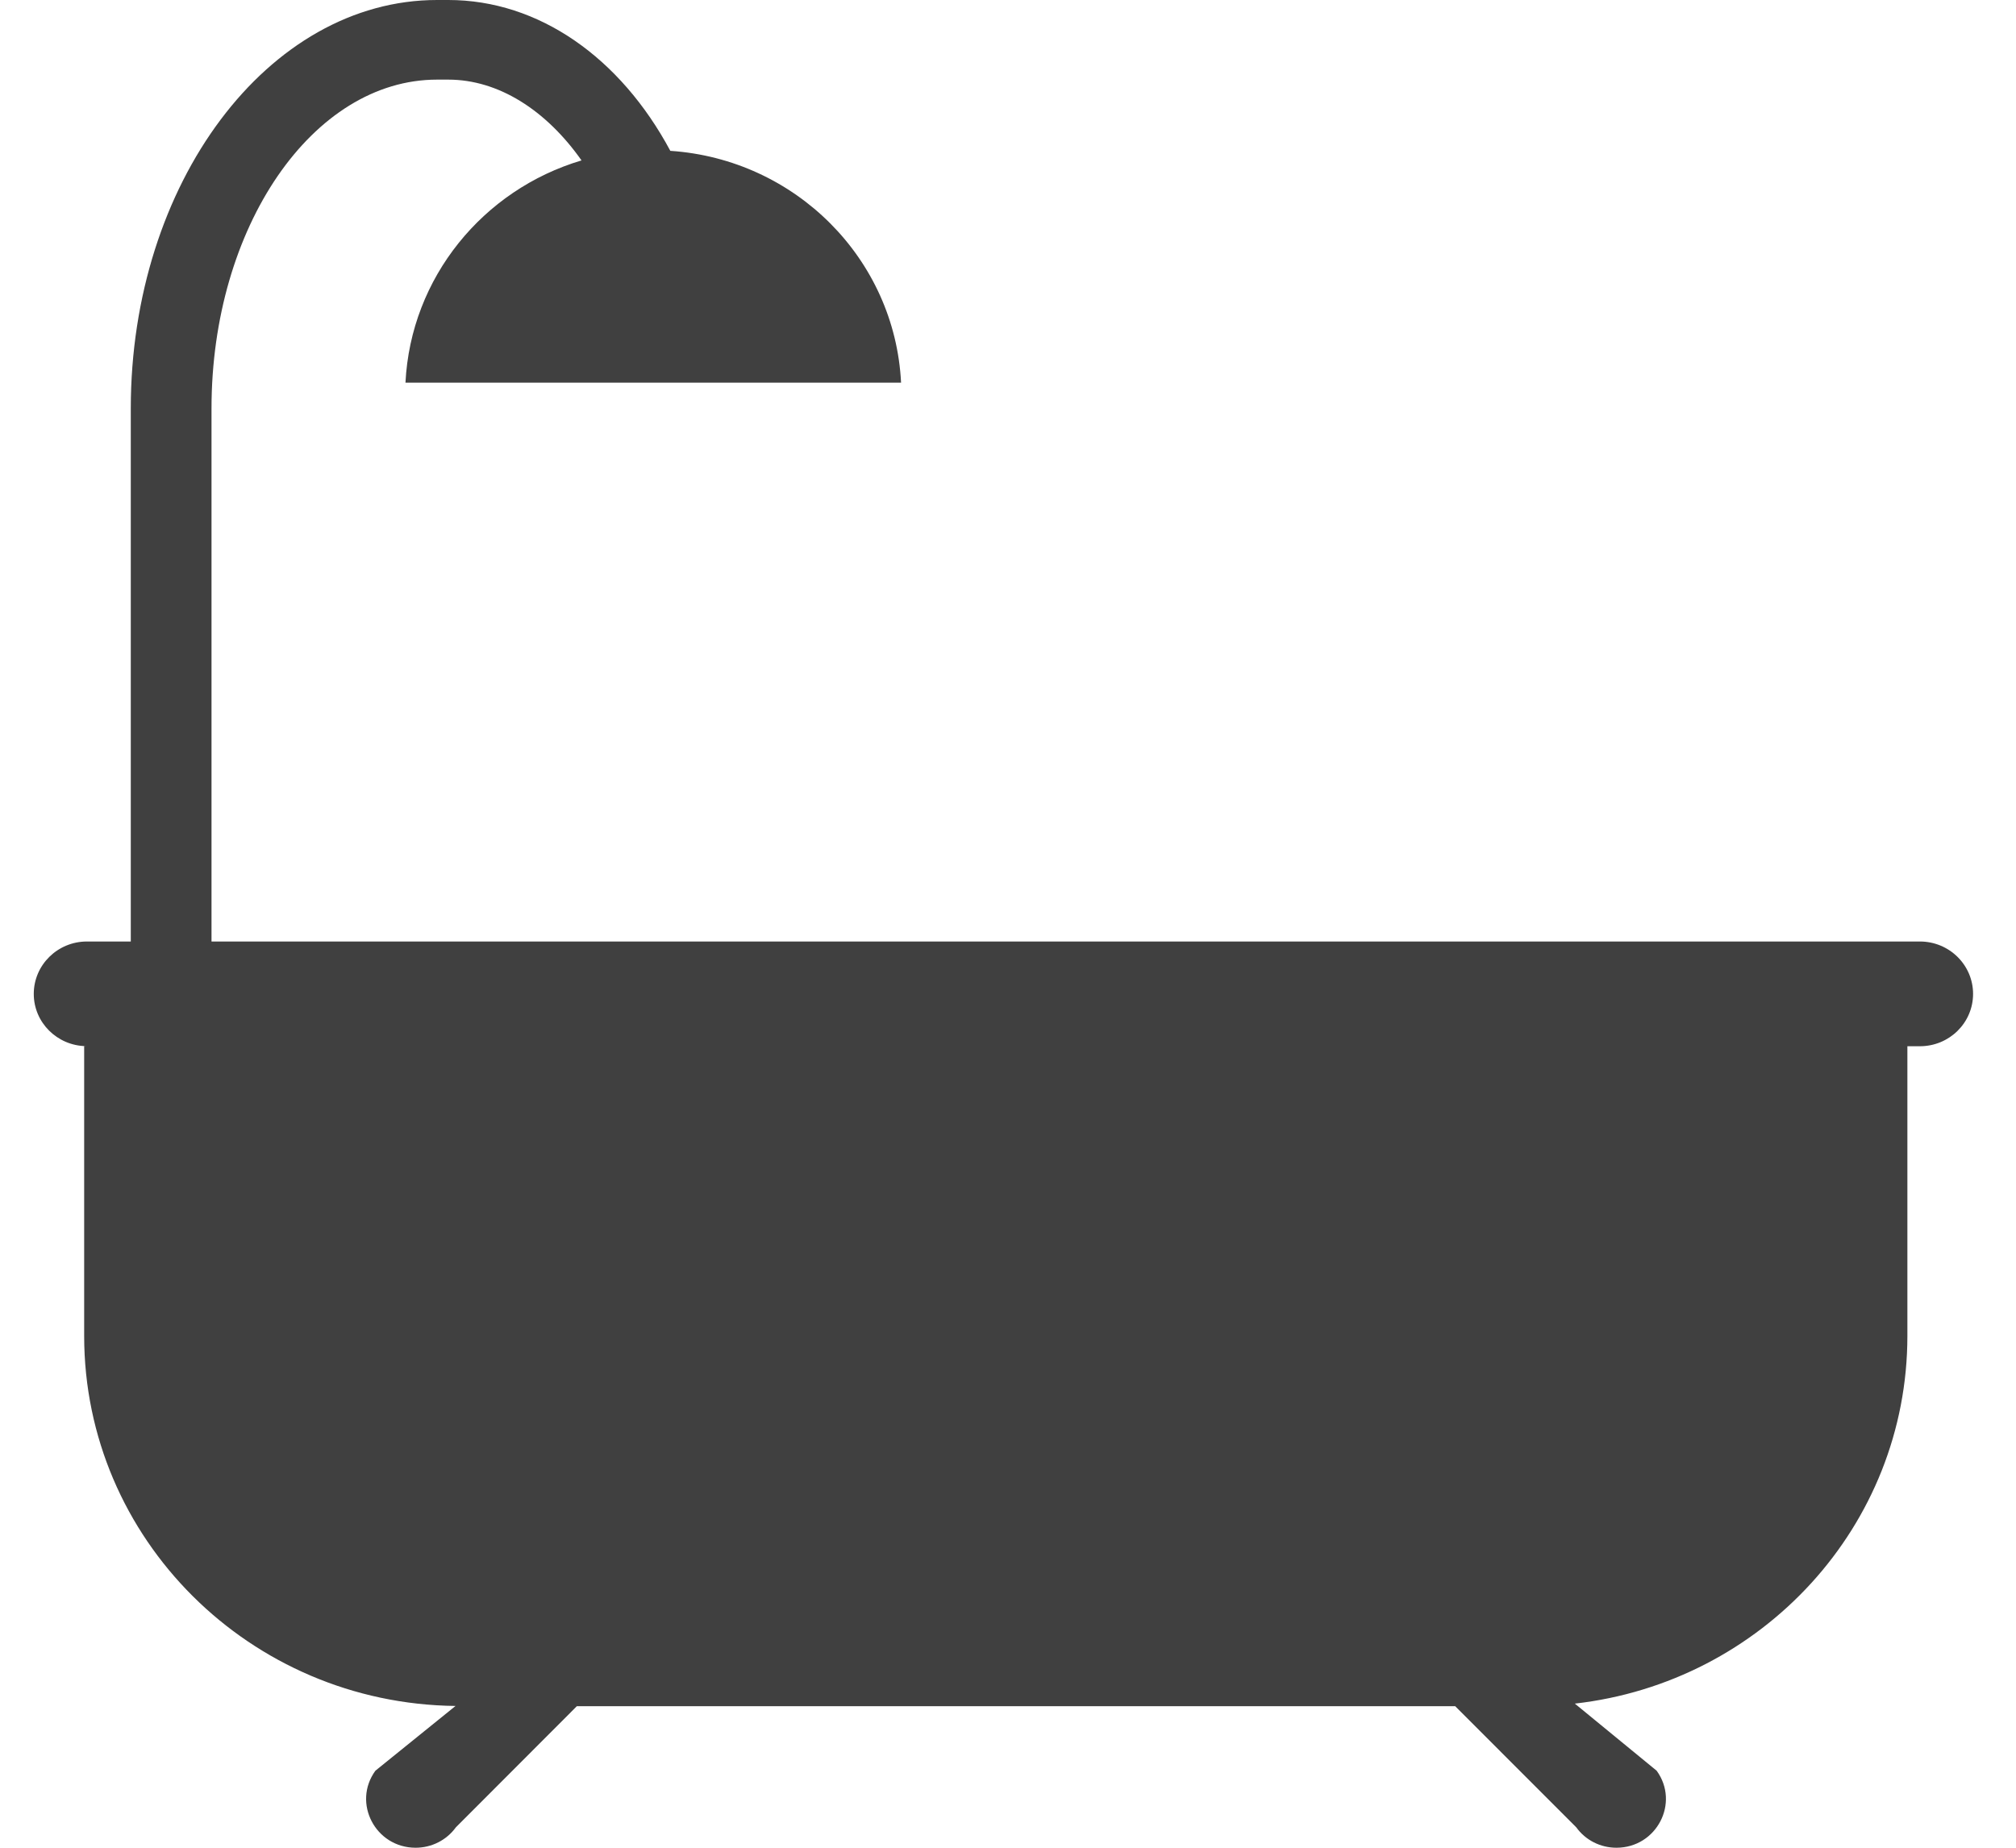 <svg width="24" height="22" viewBox="0 0 24 22" fill="none" xmlns="http://www.w3.org/2000/svg">
<path fill-rule="evenodd" clip-rule="evenodd" d="M22.856 11.21H2.518V4.863C2.518 2.704 3.723 0.948 5.203 0.948H5.337C5.934 0.948 6.502 1.312 6.923 1.91C5.753 2.258 4.89 3.303 4.827 4.556H10.727C10.653 3.08 9.469 1.896 7.98 1.796C7.386 0.687 6.415 0 5.337 0H5.203C3.192 0 1.557 2.181 1.557 4.863V11.21H1.035C0.686 11.21 0.402 11.489 0.402 11.834C0.402 12.175 0.681 12.451 1.025 12.456H1.002V15.906C1.002 18.323 2.977 20.284 5.423 20.312L4.469 21.083C4.191 21.466 4.469 22 4.948 22C5.138 22 5.316 21.91 5.427 21.757L6.867 20.315H17.324L18.765 21.757C18.875 21.91 19.053 22 19.243 22C19.722 22 20 21.466 19.722 21.083L18.748 20.284C20.976 20.032 22.707 18.169 22.707 15.905V12.457H22.856C23.206 12.457 23.489 12.178 23.489 11.834C23.489 11.489 23.205 11.21 22.856 11.21Z" fill="#404040"/>
</svg>
